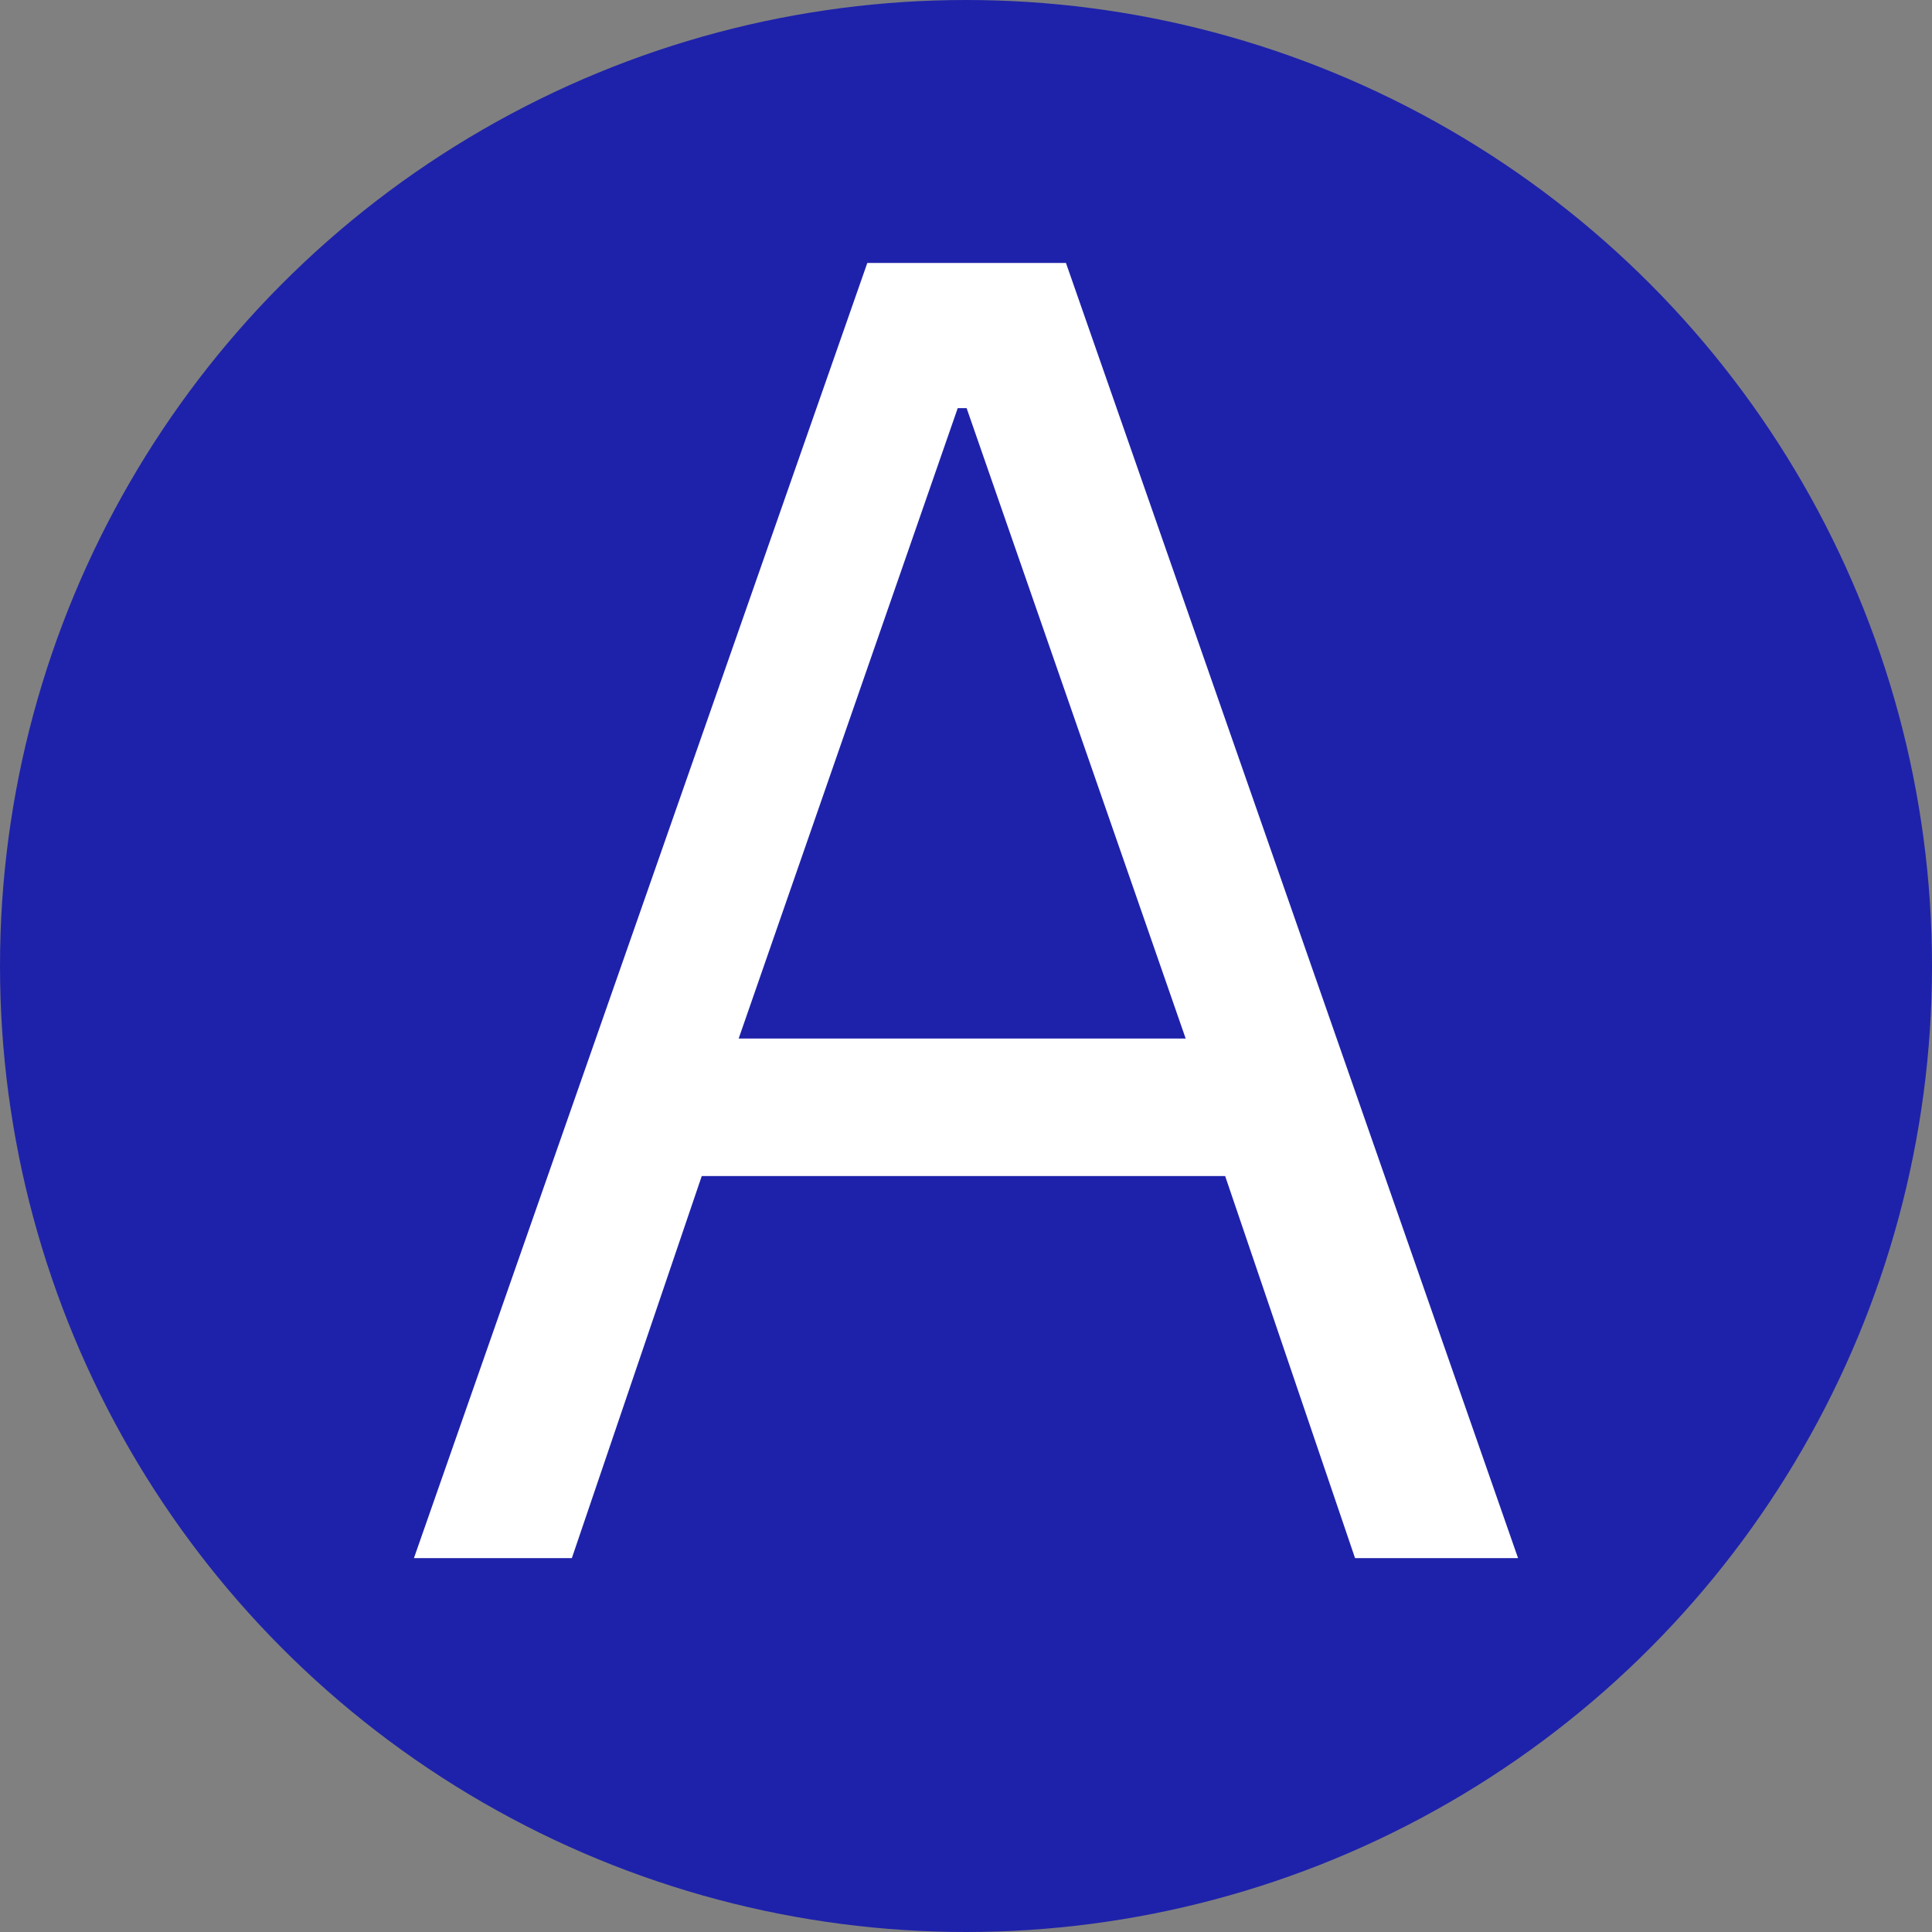 <svg viewBox="0 0 1080 1080" xmlns="http://www.w3.org/2000/svg" id="Layer_1">
  <rect x="0" y="0" width="1080" height="1080" fill="#808080" stroke="none"/>
  <defs>
    <style>
      .cls-1 {
        fill: #1e22aa;
      }

      .cls-2 {
        fill: #fff;
      }
    </style>
  </defs>
  <circle r="540" cy="540" cx="540" class="cls-1"></circle>
  <path d="M535.37,228.16h4.98l122.45,352.39h-249.88l122.45-352.39ZM484.83,147l-253.44,724h88.28l72.61-213.57h292.59l72.61,213.57h91.12l-252.72-724h-111.06Z" class="cls-2"></path>
</svg>